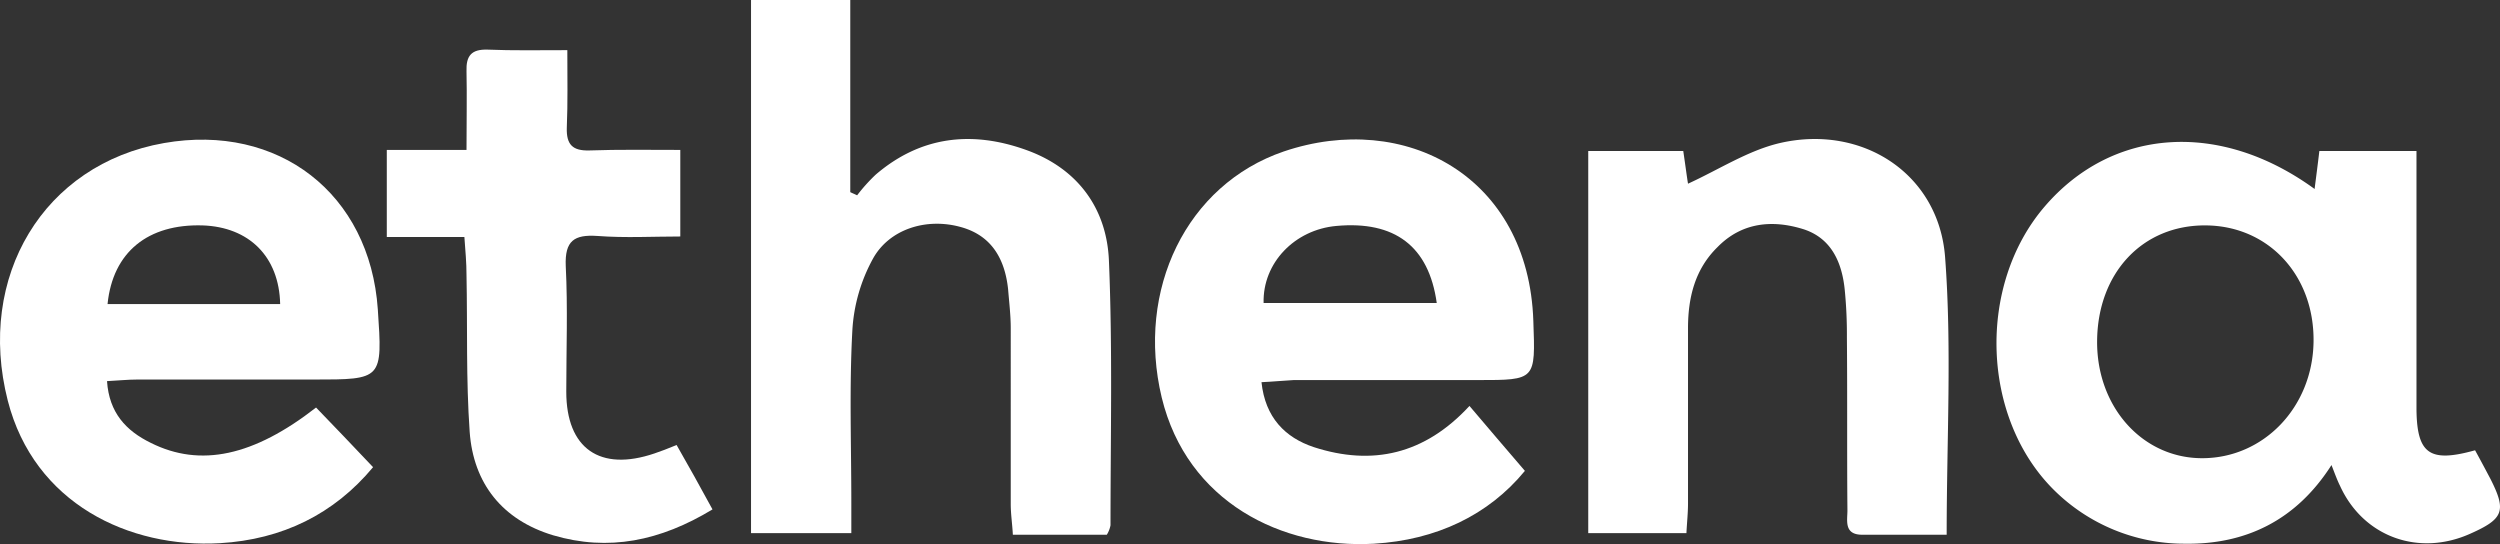 <?xml version="1.0" encoding="UTF-8"?> <svg xmlns="http://www.w3.org/2000/svg" width="473.596" height="103.076" viewBox="0 0 473.596 103.076"><rect x="0" y="0" width="473.596" height="103.076" fill="#333333" stroke="none"/><g id="white-ethena" transform="translate(-618.526 -167.2)"><g id="Group_1" data-name="Group 1"><path id="Path_7" data-name="Path 7" d="M1087.4,252.5c1.1,2,2,3.7,2.9,5.4,3.1,6.1,2.5,7.6-3.8,10.4-9.8,4.4-20.3.6-24.7-9.1-.5-1-.9-2.1-1.6-3.9-6.7,10.5-16.3,15.1-27.9,14.9a35.065,35.065,0,0,1-24.7-10.2c-13.7-13.6-14.6-38.6-1.8-53.6s33.2-16.5,51.2-3.4c.3-2.4.6-4.6.9-7.2h18.4v49C1076.4,253.2,1078.8,254.9,1087.4,252.5Zm-51-42.6c-12-.1-20.5,9-20.6,21.9-.1,12.5,8.6,22.2,19.9,22.2,11.6,0,20.9-9.6,21.1-22C1057,219.4,1048.3,210,1036.4,209.9Z" fill="#fff"></path><path id="Path_8" data-name="Path 8" d="M828.2,268.5H810.4c-.1-2-.4-3.9-.4-5.8V229.4c0-2.5-.3-4.9-.5-7.4-.6-5.7-3.1-10.2-9-11.8-6.5-1.8-13.5.4-16.6,6a31.915,31.915,0,0,0-3.9,13.5c-.6,10.9-.2,21.8-.2,32.8v5.7h-19v-101h18.8v36.4c.4.2.9.4,1.3.6a32.46,32.46,0,0,1,3.5-3.9c8.5-7.3,18.2-8.4,28.5-4.7,9.8,3.5,15.3,11.1,15.7,21,.7,16.7.3,33.4.3,50.1A5.282,5.282,0,0,1,828.2,268.5Z" fill="#fff"></path><path id="Path_9" data-name="Path 9" d="M678.4,244.4c3.5,3.6,7,7.3,10.8,11.3-7.4,8.9-17.2,13.7-29,14.4-17.2,1-35.2-7.5-40.2-27-6-23.5,6.8-44.8,29.6-48.8,21.7-3.8,39,9.6,40.5,31.5.9,13.3.9,13.3-12.2,13.3H644.5c-1.8,0-3.6.2-5.7.3.4,6,3.6,9.4,8.3,11.7C656.5,255.8,666.6,253.6,678.4,244.4Zm-39.5-19.6h32.7c-.2-9-5.9-14.6-14.7-14.9C646.6,209.6,639.9,214.9,638.9,224.8Z" fill="#fff"></path><path id="Path_10" data-name="Path 10" d="M857.5,239.6c.7,6.7,4.5,10.5,9.9,12.3,11.1,3.6,21,1.4,29.5-7.8,3.4,4,6.8,8,10.5,12.3-6.9,8.4-16.8,13.1-28.6,13.8-17.4,1-35.4-7.9-40.2-27.7-4.9-20.4,4.7-40.3,23.1-46.6,23-7.8,46.4,4.7,47.3,32.1.4,11.2.5,11.2-10.5,11.2H863.6C861.7,239.3,859.7,239.5,857.5,239.6Zm.4-15h32.8c-1.5-10.8-8-15.6-19-14.6C863.8,210.7,857.7,217,857.9,224.6Z" fill="#fff"></path><path id="Path_11" data-name="Path 11" d="M938.3,202c5.9-2.7,11.4-6.3,17.4-7.7,15.6-3.6,30.1,5.8,31.3,21.6,1.3,17.2.3,34.6.3,52.6h-16c-3.5,0-2.8-2.7-2.8-4.6-.1-10.9,0-21.8-.1-32.8a87.013,87.013,0,0,0-.4-8.9c-.5-5.2-2.5-9.9-7.9-11.6-5.8-1.8-11.6-1.3-16.2,3.4-4.3,4.2-5.6,9.6-5.6,15.4v33.2c0,1.8-.2,3.6-.3,5.6H919.4V195.8h18C937.8,198.5,938.1,200.8,938.3,202Z" fill="#fff"></path><path id="Path_12" data-name="Path 12" d="M753.5,263.7c-9.9,6-19.7,8-30.2,4.9-9.6-2.9-15.1-9.8-15.8-19.6-.7-9.9-.4-19.8-.6-29.7,0-2.3-.2-4.5-.4-7.2H691.8V195.6h15.1c0-5.3.1-10.1,0-14.9-.1-2.9.9-4.2,4-4.1,4.8.2,9.6.1,15.1.1,0,5.2.1,9.9-.1,14.7-.1,3.2,1.1,4.4,4.3,4.3,5.6-.2,11.3-.1,17.2-.1V212c-5.2,0-10.4.3-15.7-.1-4.4-.3-6.2.9-6,5.7.4,7.9.1,15.9.1,23.8,0,10.8,6.4,15.2,16.7,11.7,1.2-.4,2.5-.9,4.2-1.6C749,255.5,751.1,259.3,753.5,263.7Z" fill="#fff"></path></g></g></svg> 